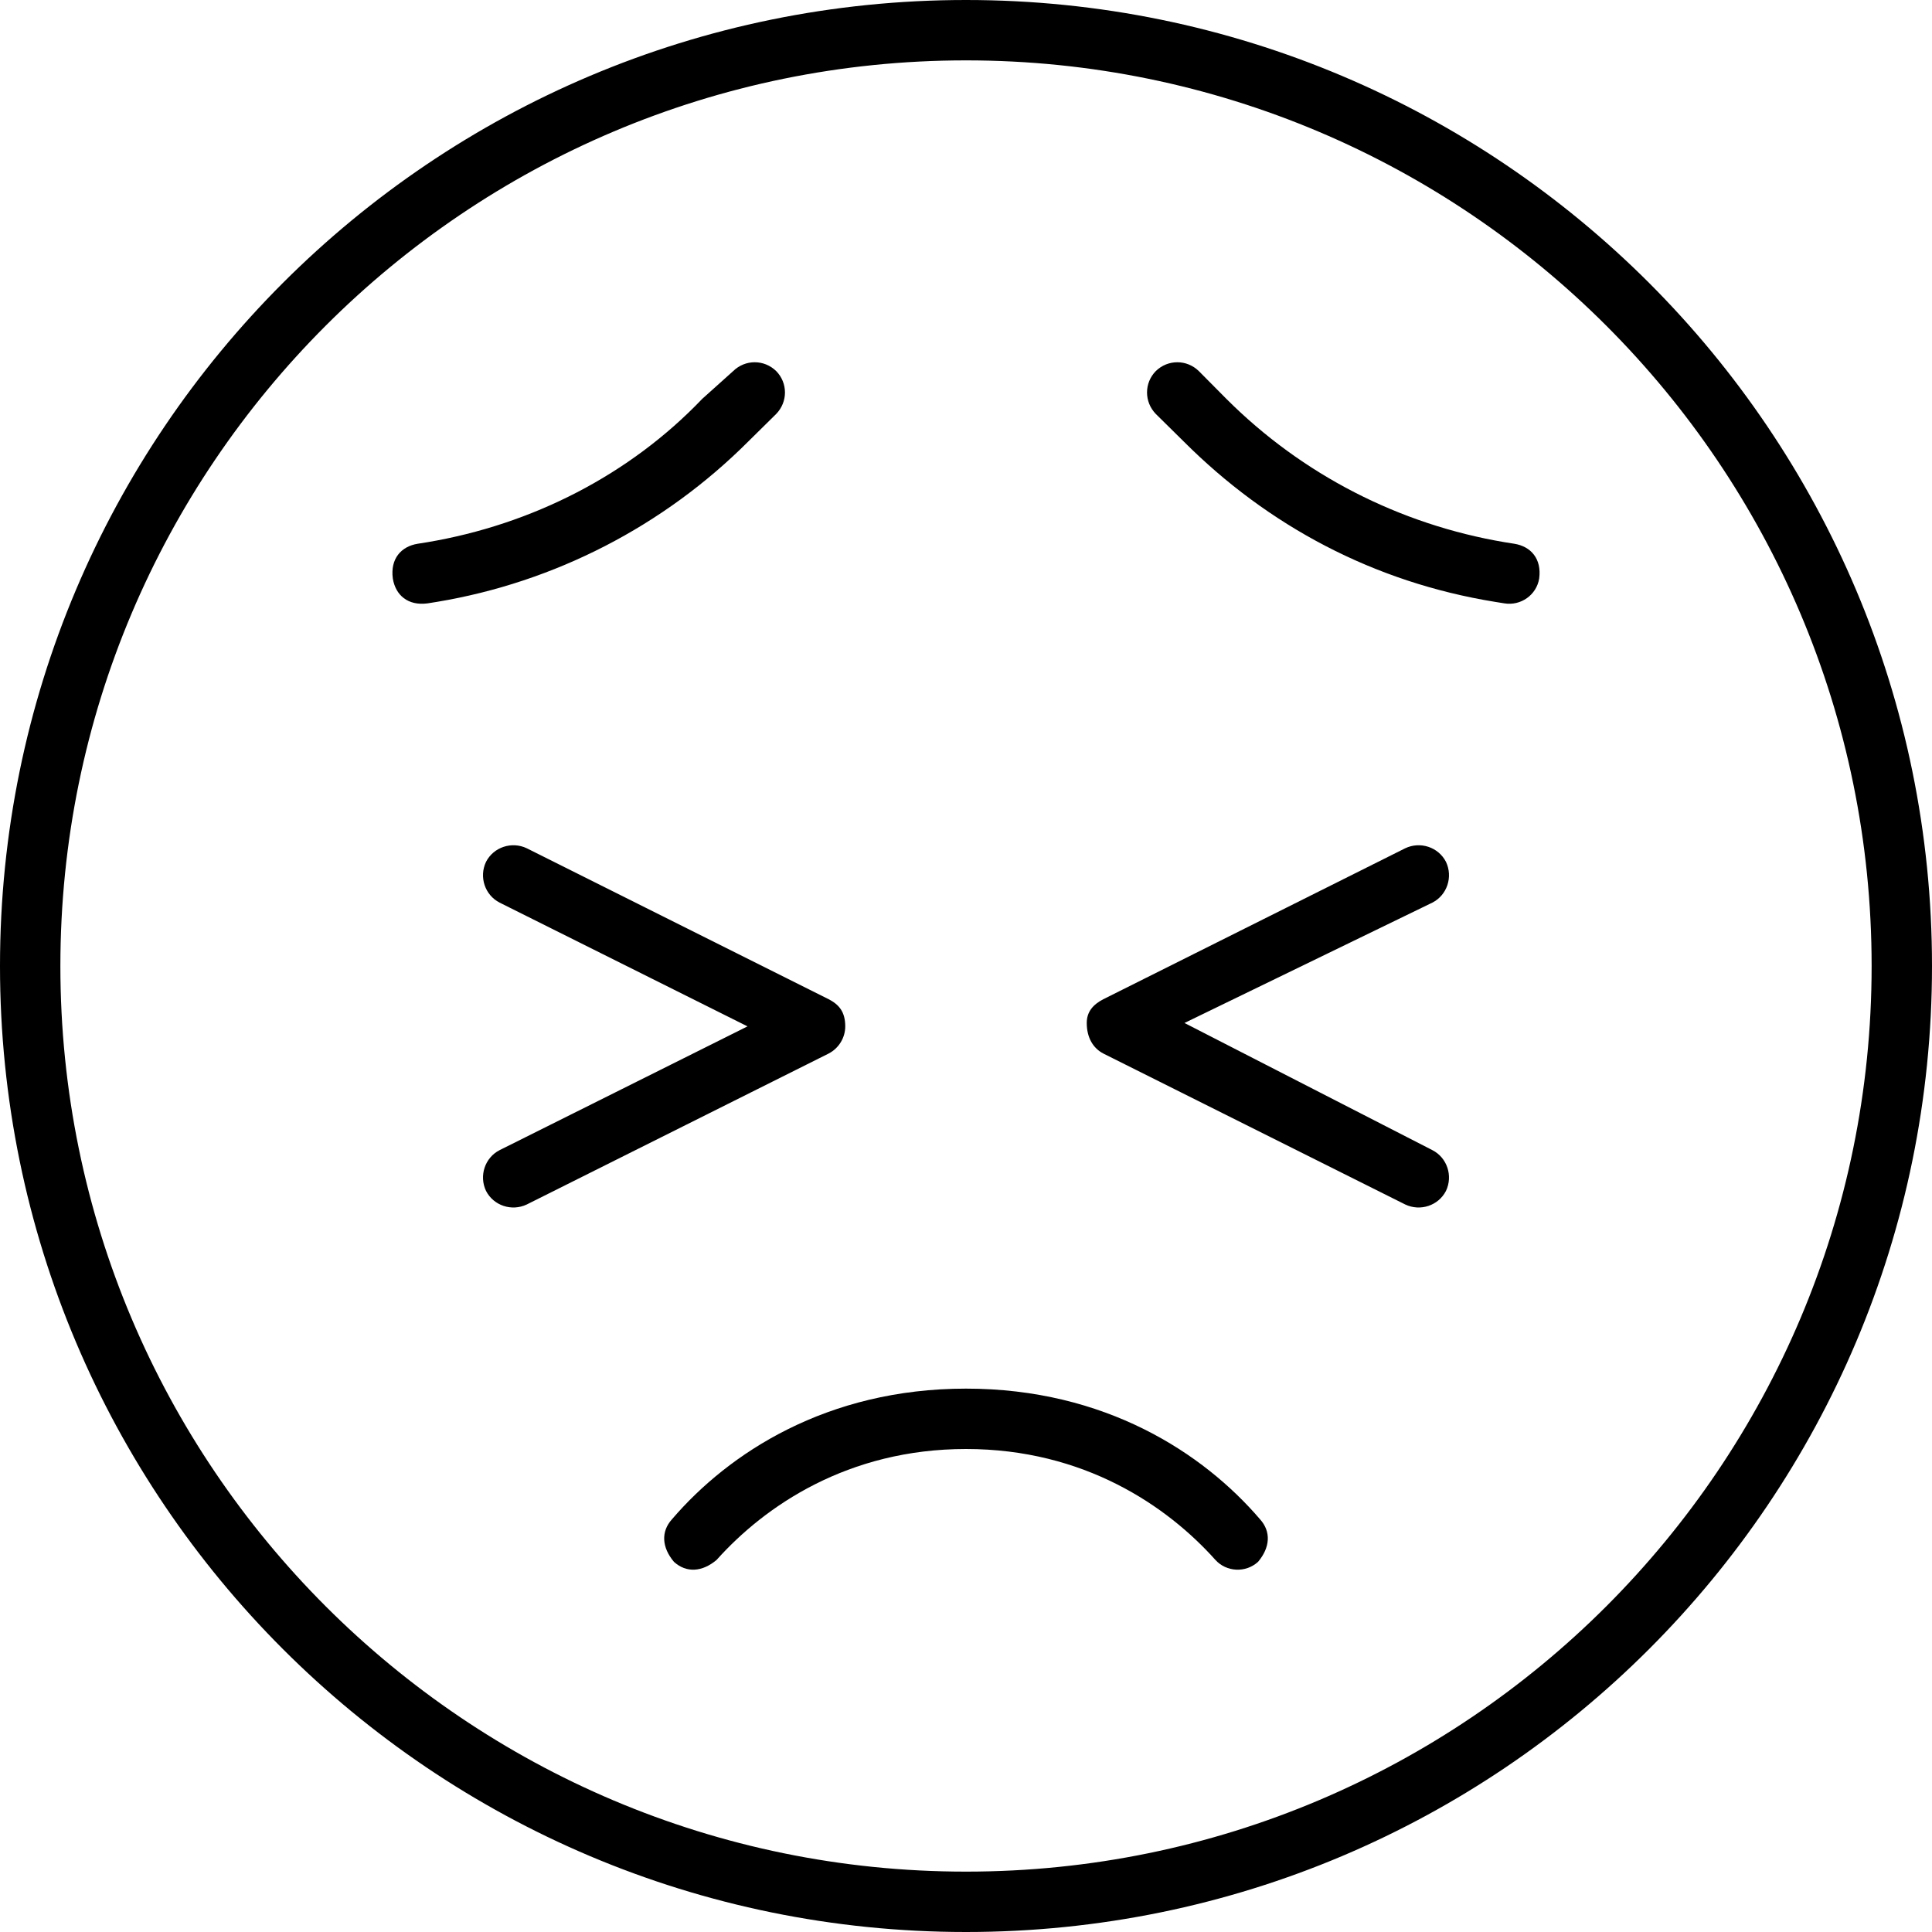 <svg xmlns="http://www.w3.org/2000/svg" viewBox="0 0 512 512"><!--! Font Awesome Pro 6.2.0 by @fontawesome - https://fontawesome.com License - https://fontawesome.com/license (Commercial License) Copyright 2022 Fonticons, Inc. --><path d="M256 384C224.7 384 202.7 399.1 189.9 413.4C186.1 416.6 181.9 416.9 178.6 413.9C175.4 410.1 175.1 405.9 178.1 402.6C193.1 385.1 219.1 368 256 368C292.9 368 318.9 385.1 333.9 402.6C336.9 405.9 336.6 410.1 333.4 413.9C330.1 416.9 325 416.6 322.1 413.4C309.3 399.1 287.3 384 256 384V384zM205.7 98.34C208.8 101.5 208.8 106.5 205.7 109.7L198.3 117C175.9 139.4 147 154.3 115.8 159.5L113.3 159.9C108.1 160.6 104.8 157.7 104.1 153.3C103.4 148.1 106.3 144.8 110.7 144.1L113.2 143.7C141.1 139 166.9 125.8 186.1 105.7L194.3 98.34C197.5 95.22 202.5 95.22 205.7 98.34V98.34zM306.3 109.7C303.2 106.5 303.2 101.5 306.3 98.34C309.5 95.22 314.5 95.22 317.7 98.34L325 105.7C345.1 125.8 370.9 139 398.8 143.7L401.3 144.1C405.7 144.8 408.6 148.1 407.9 153.3C407.2 157.7 403 160.6 398.7 159.9L396.2 159.5C364.1 154.3 336.1 139.4 313.7 117L306.3 109.7zM128.8 228.4C130.8 224.5 135.6 222.9 139.6 224.8L219.6 264.8C222.3 266.2 224 268.1 224 272C224 275 222.3 277.8 219.6 279.2L139.6 319.2C135.6 321.1 130.8 319.5 128.8 315.6C126.9 311.6 128.5 306.8 132.4 304.8L198.1 272L132.4 239.2C128.5 237.2 126.9 232.4 128.8 228.4V228.4zM372.4 224.8C376.4 222.9 381.2 224.5 383.2 228.4C385.1 232.4 383.5 237.2 379.6 239.2L313.9 271.1L379.6 304.8C383.5 306.8 385.1 311.6 383.2 315.6C381.2 319.5 376.4 321.1 372.4 319.2L292.4 279.2C289.7 277.8 288 275 288 271.1C288 268.1 289.7 266.2 292.4 264.8L372.4 224.8zM512 256C512 397.4 397.4 512 256 512C114.6 512 0 397.4 0 256C0 114.6 114.6 0 256 0C397.4 0 512 114.6 512 256zM256 16C123.5 16 16 123.5 16 256C16 388.5 123.5 496 256 496C388.5 496 496 388.5 496 256C496 123.5 388.5 16 256 16z"/></svg>